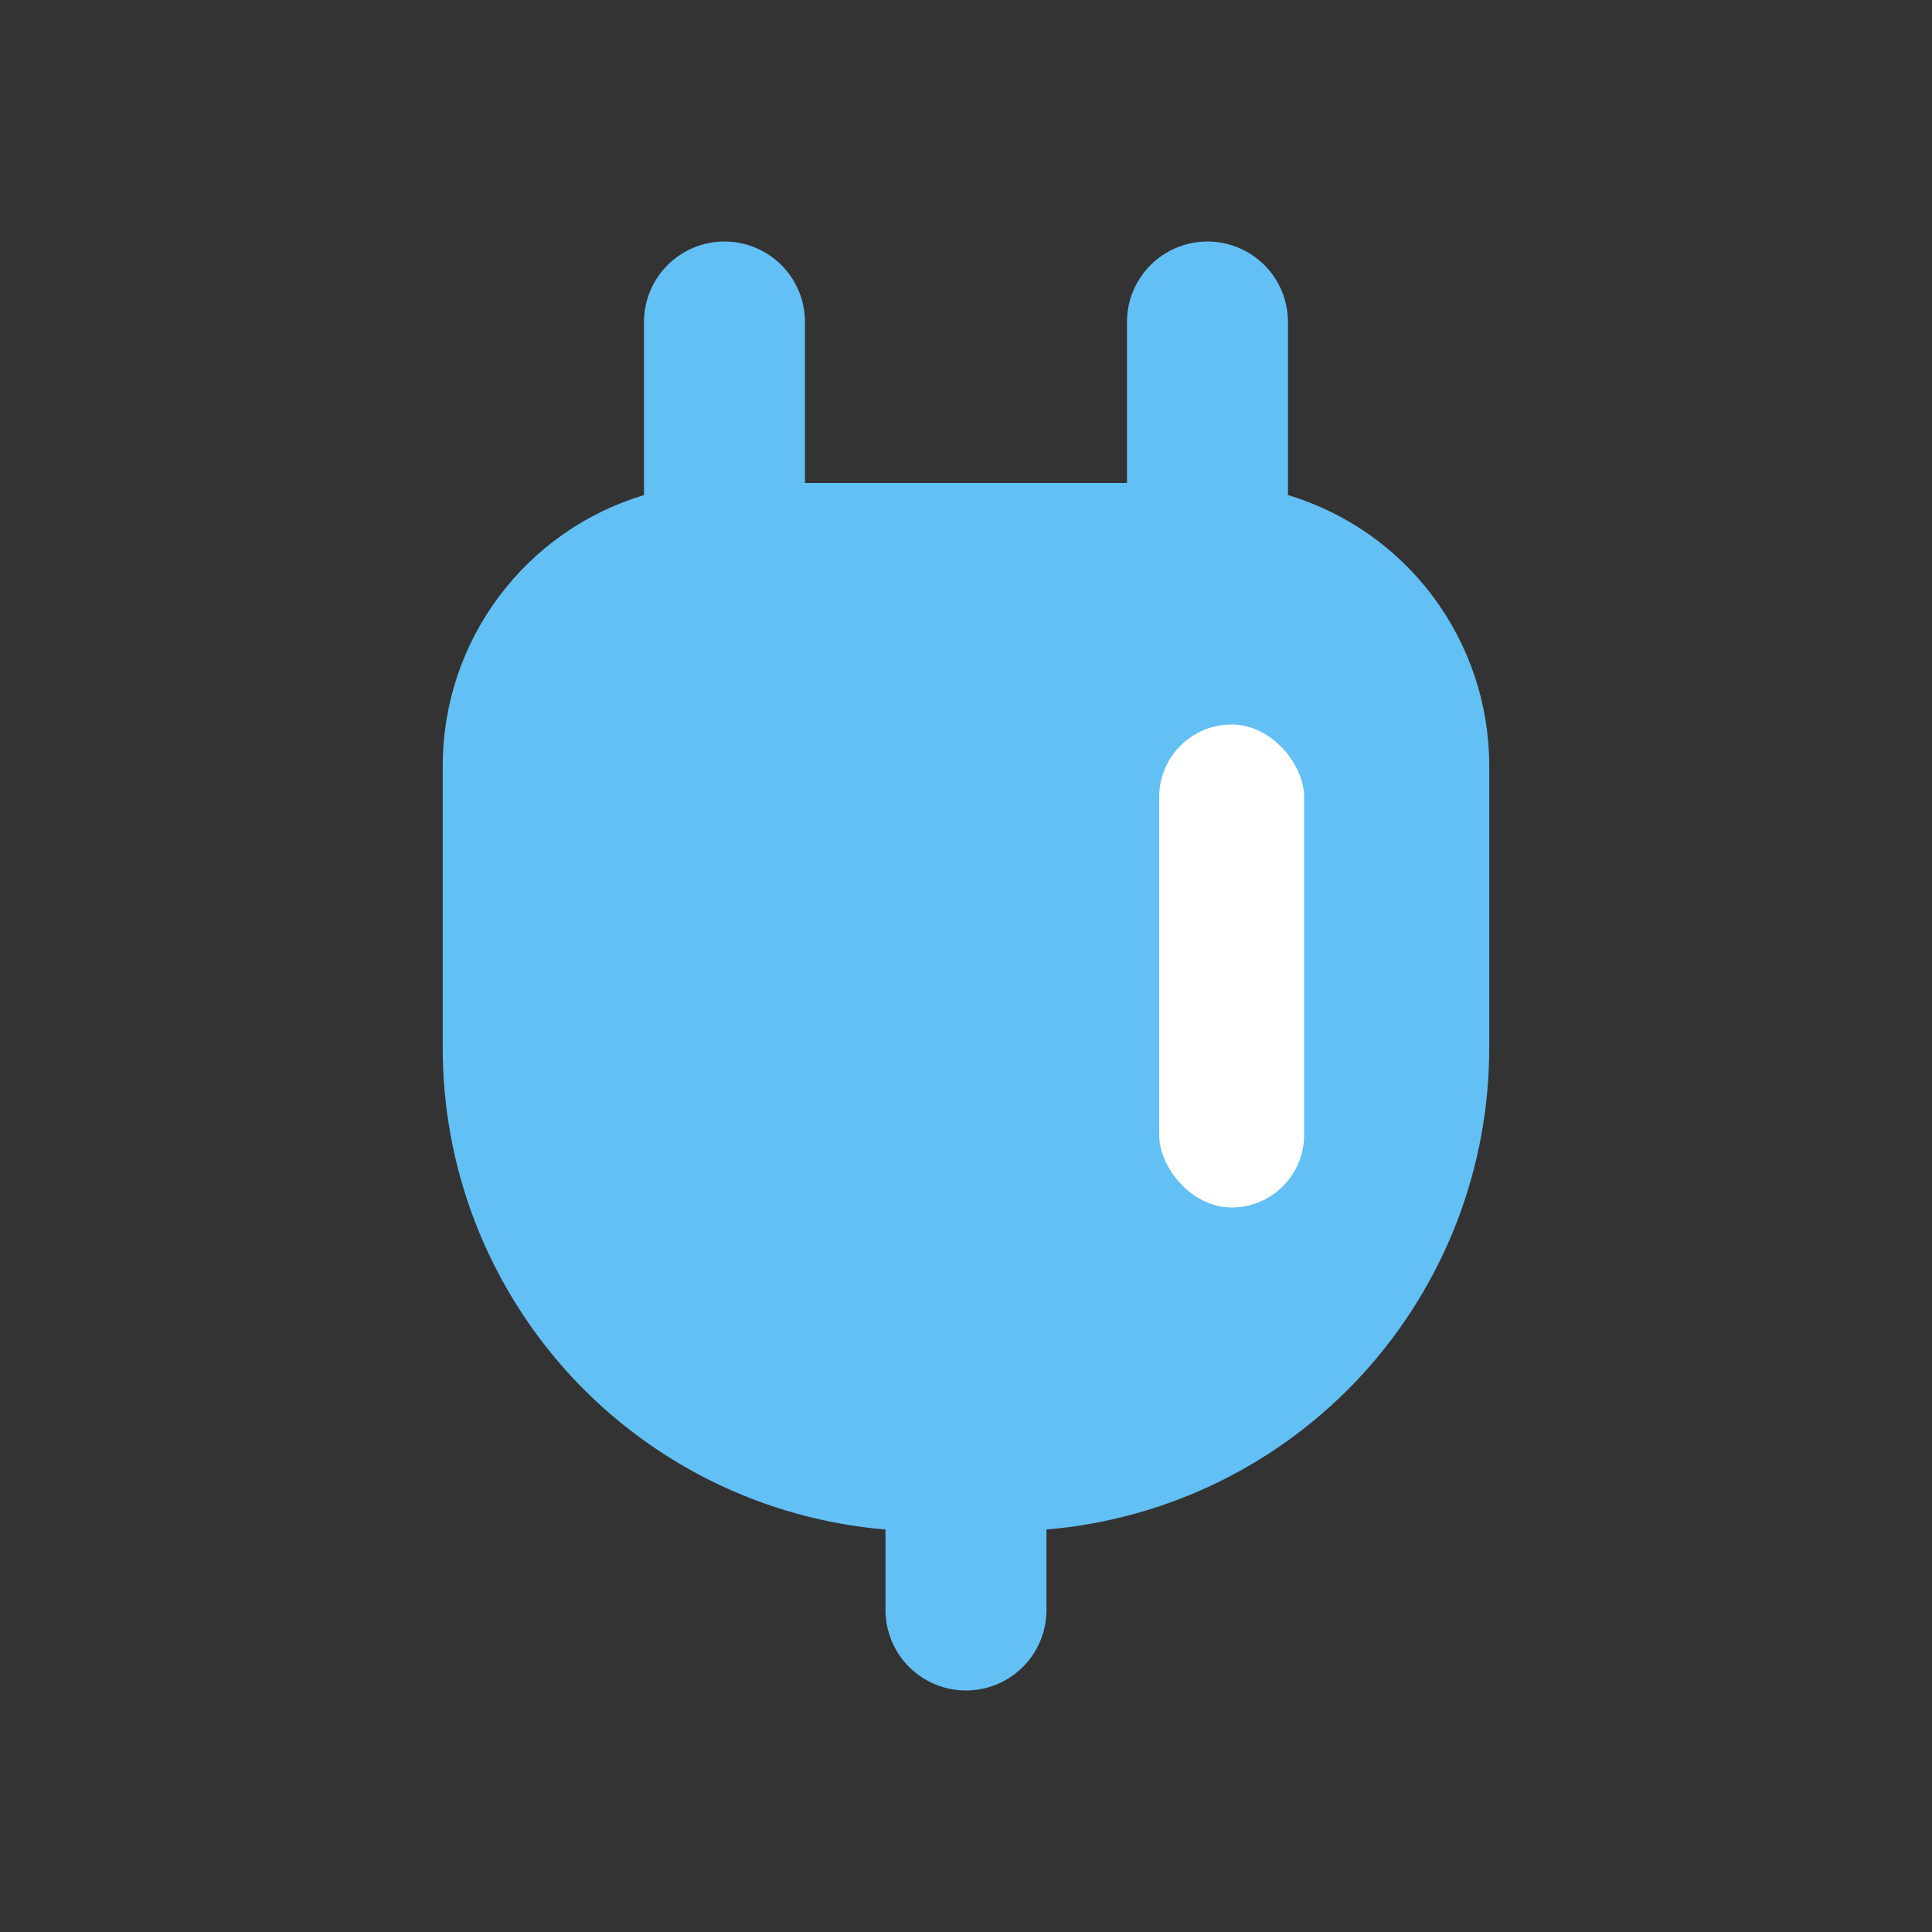 <svg xmlns="http://www.w3.org/2000/svg" width="40" height="40" viewBox="0 0 40 40" fill="none"><rect x="0" y="0" width="40" height="40" fill="#333333" stroke="none"/><g id="plug"><g id="plug_2"><path id="Vector" d="M30.833 15.833V21.667C30.841 24.181 29.903 26.605 28.204 28.459C26.506 30.312 24.171 31.457 21.666 31.667V33.333C21.666 33.775 21.491 34.199 21.178 34.512C20.865 34.824 20.441 35 19.999 35C19.557 35 19.134 34.824 18.821 34.512C18.508 34.199 18.333 33.775 18.333 33.333V31.667C15.828 31.457 13.493 30.312 11.794 28.459C10.096 26.605 9.157 24.181 9.166 21.667V15.833C9.17 14.579 9.577 13.359 10.328 12.354C11.078 11.348 12.131 10.611 13.333 10.25V6.667C13.333 6.225 13.508 5.801 13.821 5.488C14.133 5.176 14.557 5 14.999 5C15.441 5 15.865 5.176 16.178 5.488C16.491 5.801 16.666 6.225 16.666 6.667V10H23.333V6.667C23.333 6.225 23.508 5.801 23.821 5.488C24.134 5.176 24.557 5 24.999 5C25.441 5 25.865 5.176 26.178 5.488C26.491 5.801 26.666 6.225 26.666 6.667V10.25C27.867 10.611 28.921 11.348 29.671 12.354C30.421 13.359 30.829 14.579 30.833 15.833Z" fill="#62C0F4"></path></g><rect id="Rectangle 34626597" x="24" y="15" width="3" height="10" rx="1.5" fill="white"></rect></g></svg>